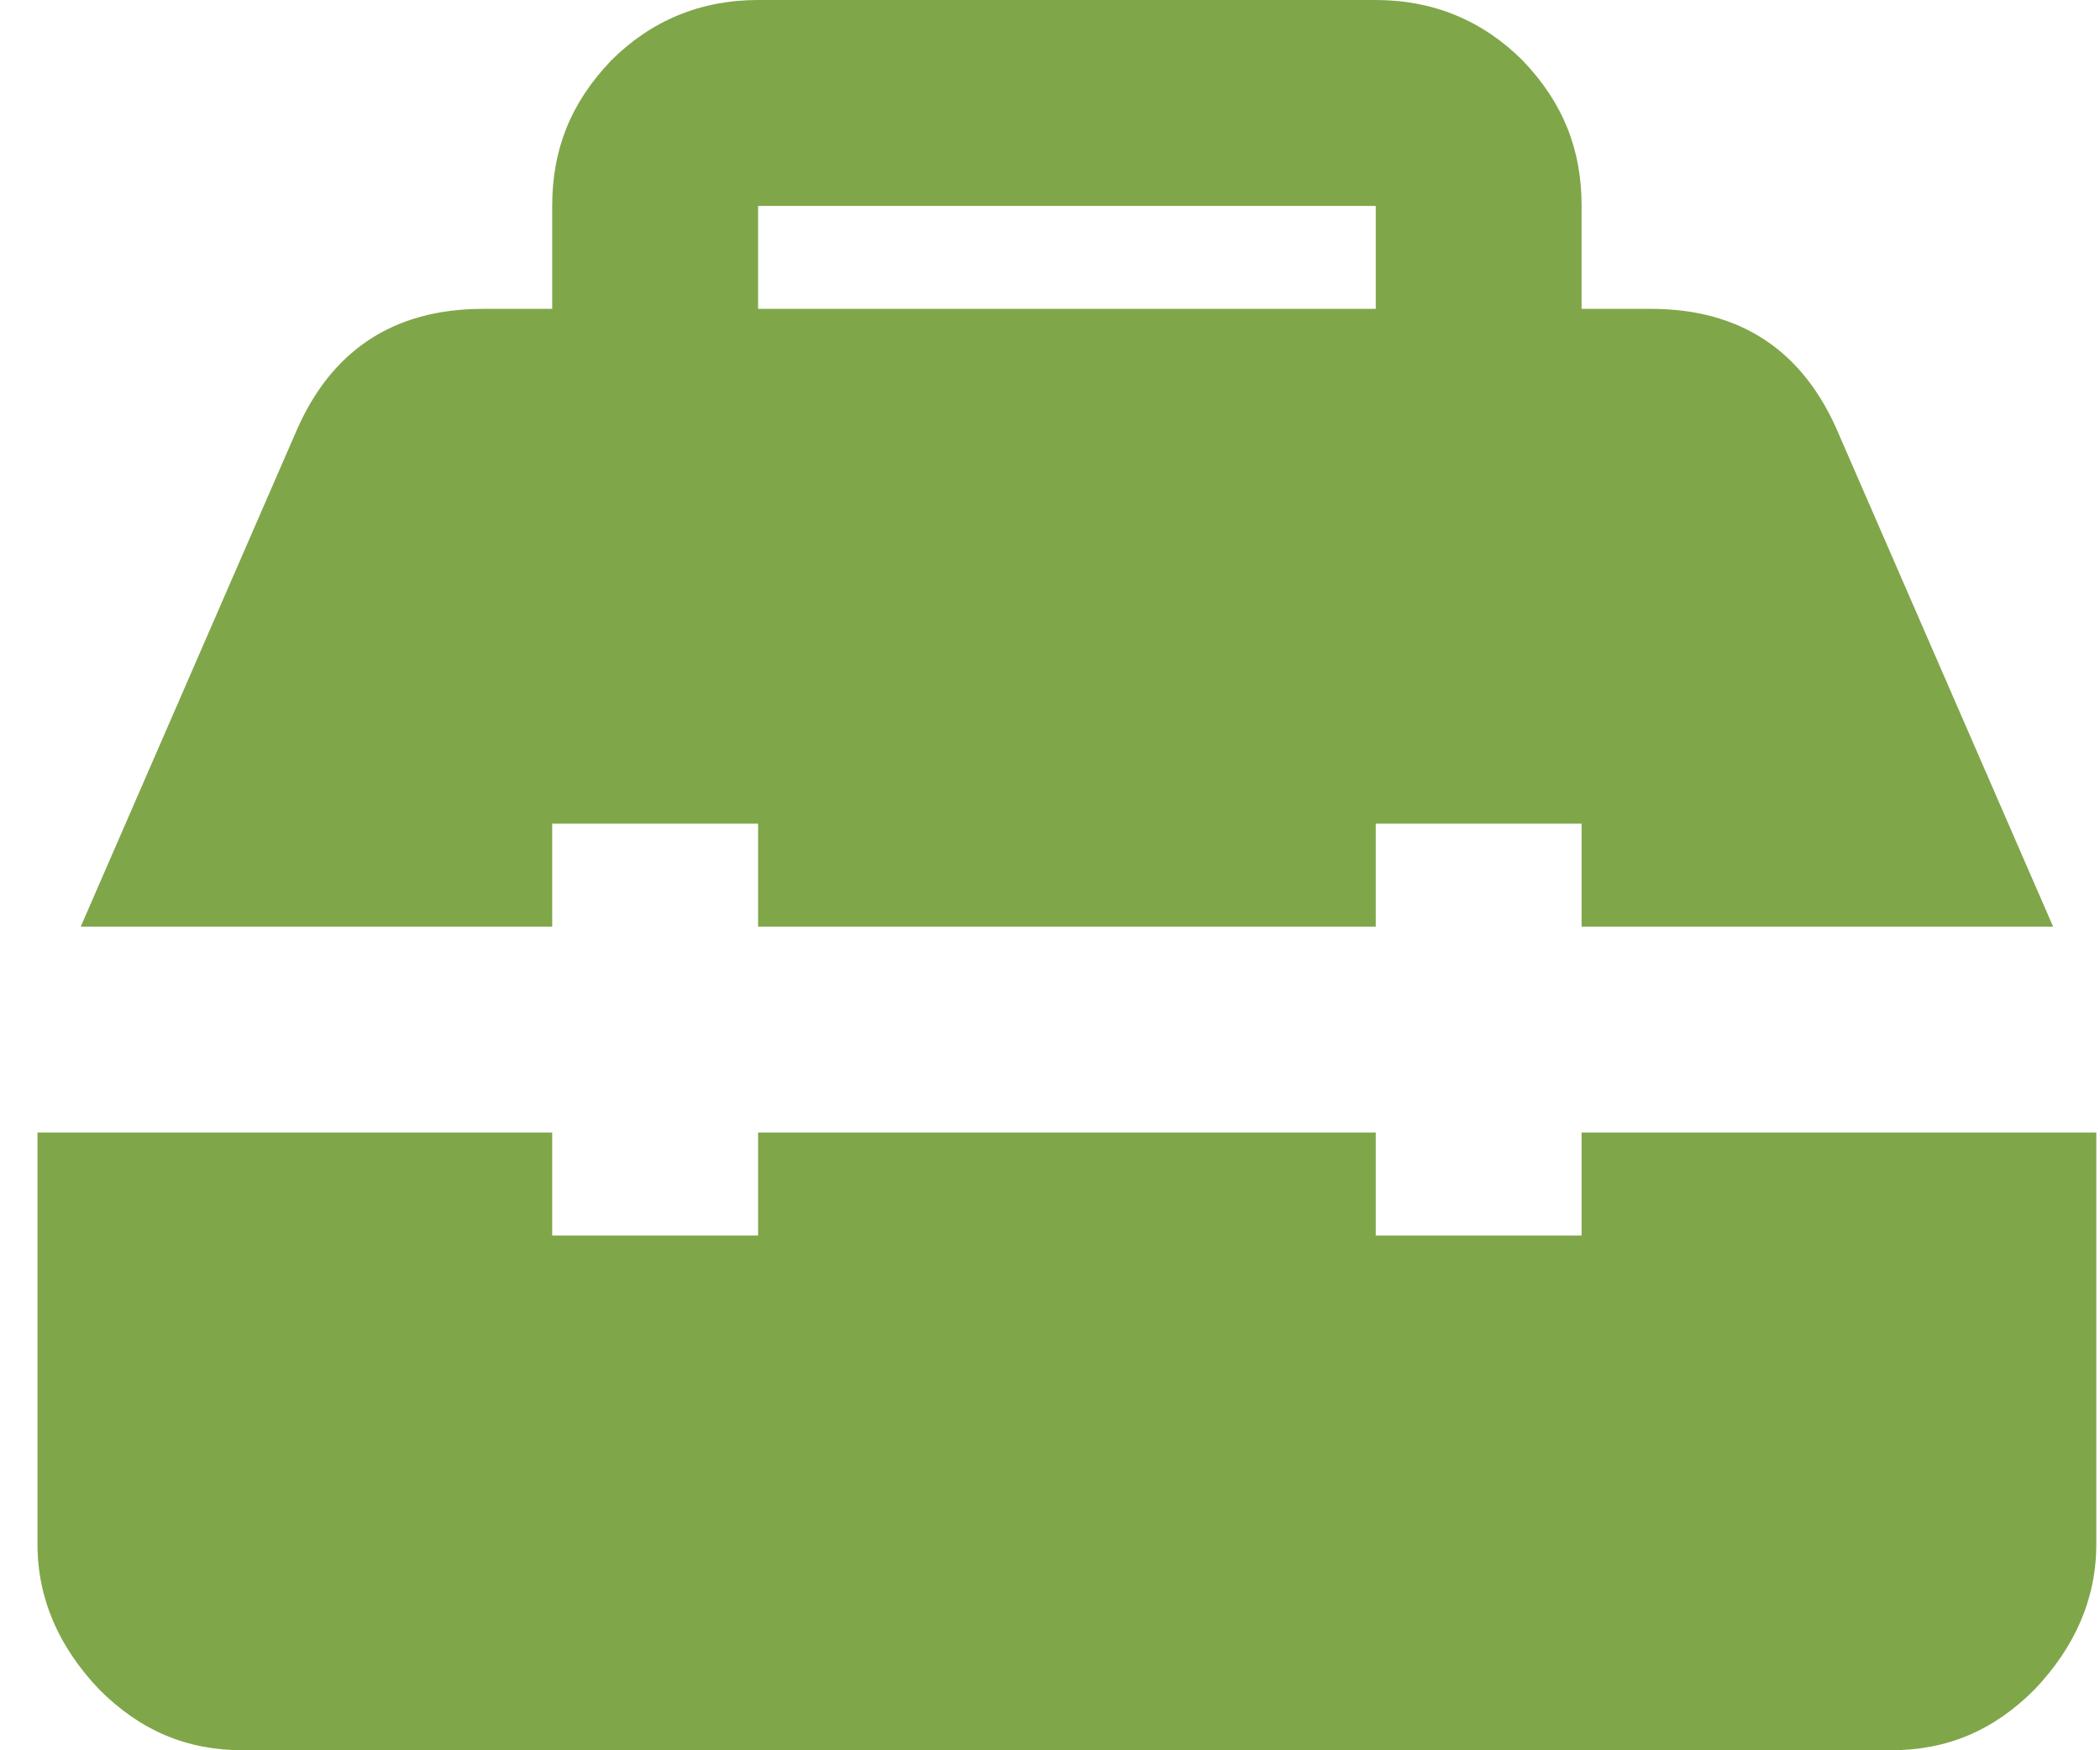 <?xml version="1.0" encoding="UTF-8"?> <svg xmlns="http://www.w3.org/2000/svg" width="42" height="35" viewBox="0 0 42 35" fill="none"><path d="M15.162 4.118V6.176H27.515V4.118H15.162ZM41.926 30.882C41.926 31.974 41.494 32.941 40.691 33.785C39.868 34.609 38.941 35 37.809 35H4.868C3.735 35 2.809 34.609 1.985 33.785C1.182 32.941 0.75 31.974 0.75 30.882V22.647H11.044V24.706H15.162V22.647H27.515V24.706H31.632V22.647H41.926V30.882ZM5.897 8.688C6.597 7.021 7.853 6.176 9.665 6.176H11.044V4.118C11.044 2.985 11.415 2.059 12.218 1.215C13.021 0.412 14.009 0 15.162 0H27.515C28.668 0 29.656 0.412 30.459 1.215C31.262 2.059 31.632 2.985 31.632 4.118V6.176H33.012C34.824 6.176 36.079 7.021 36.779 8.688L41.062 18.529H31.632V16.471H27.515V18.529H15.162V16.471H11.044V18.529H1.615L5.897 8.688Z" fill="#80A64A"></path></svg> 